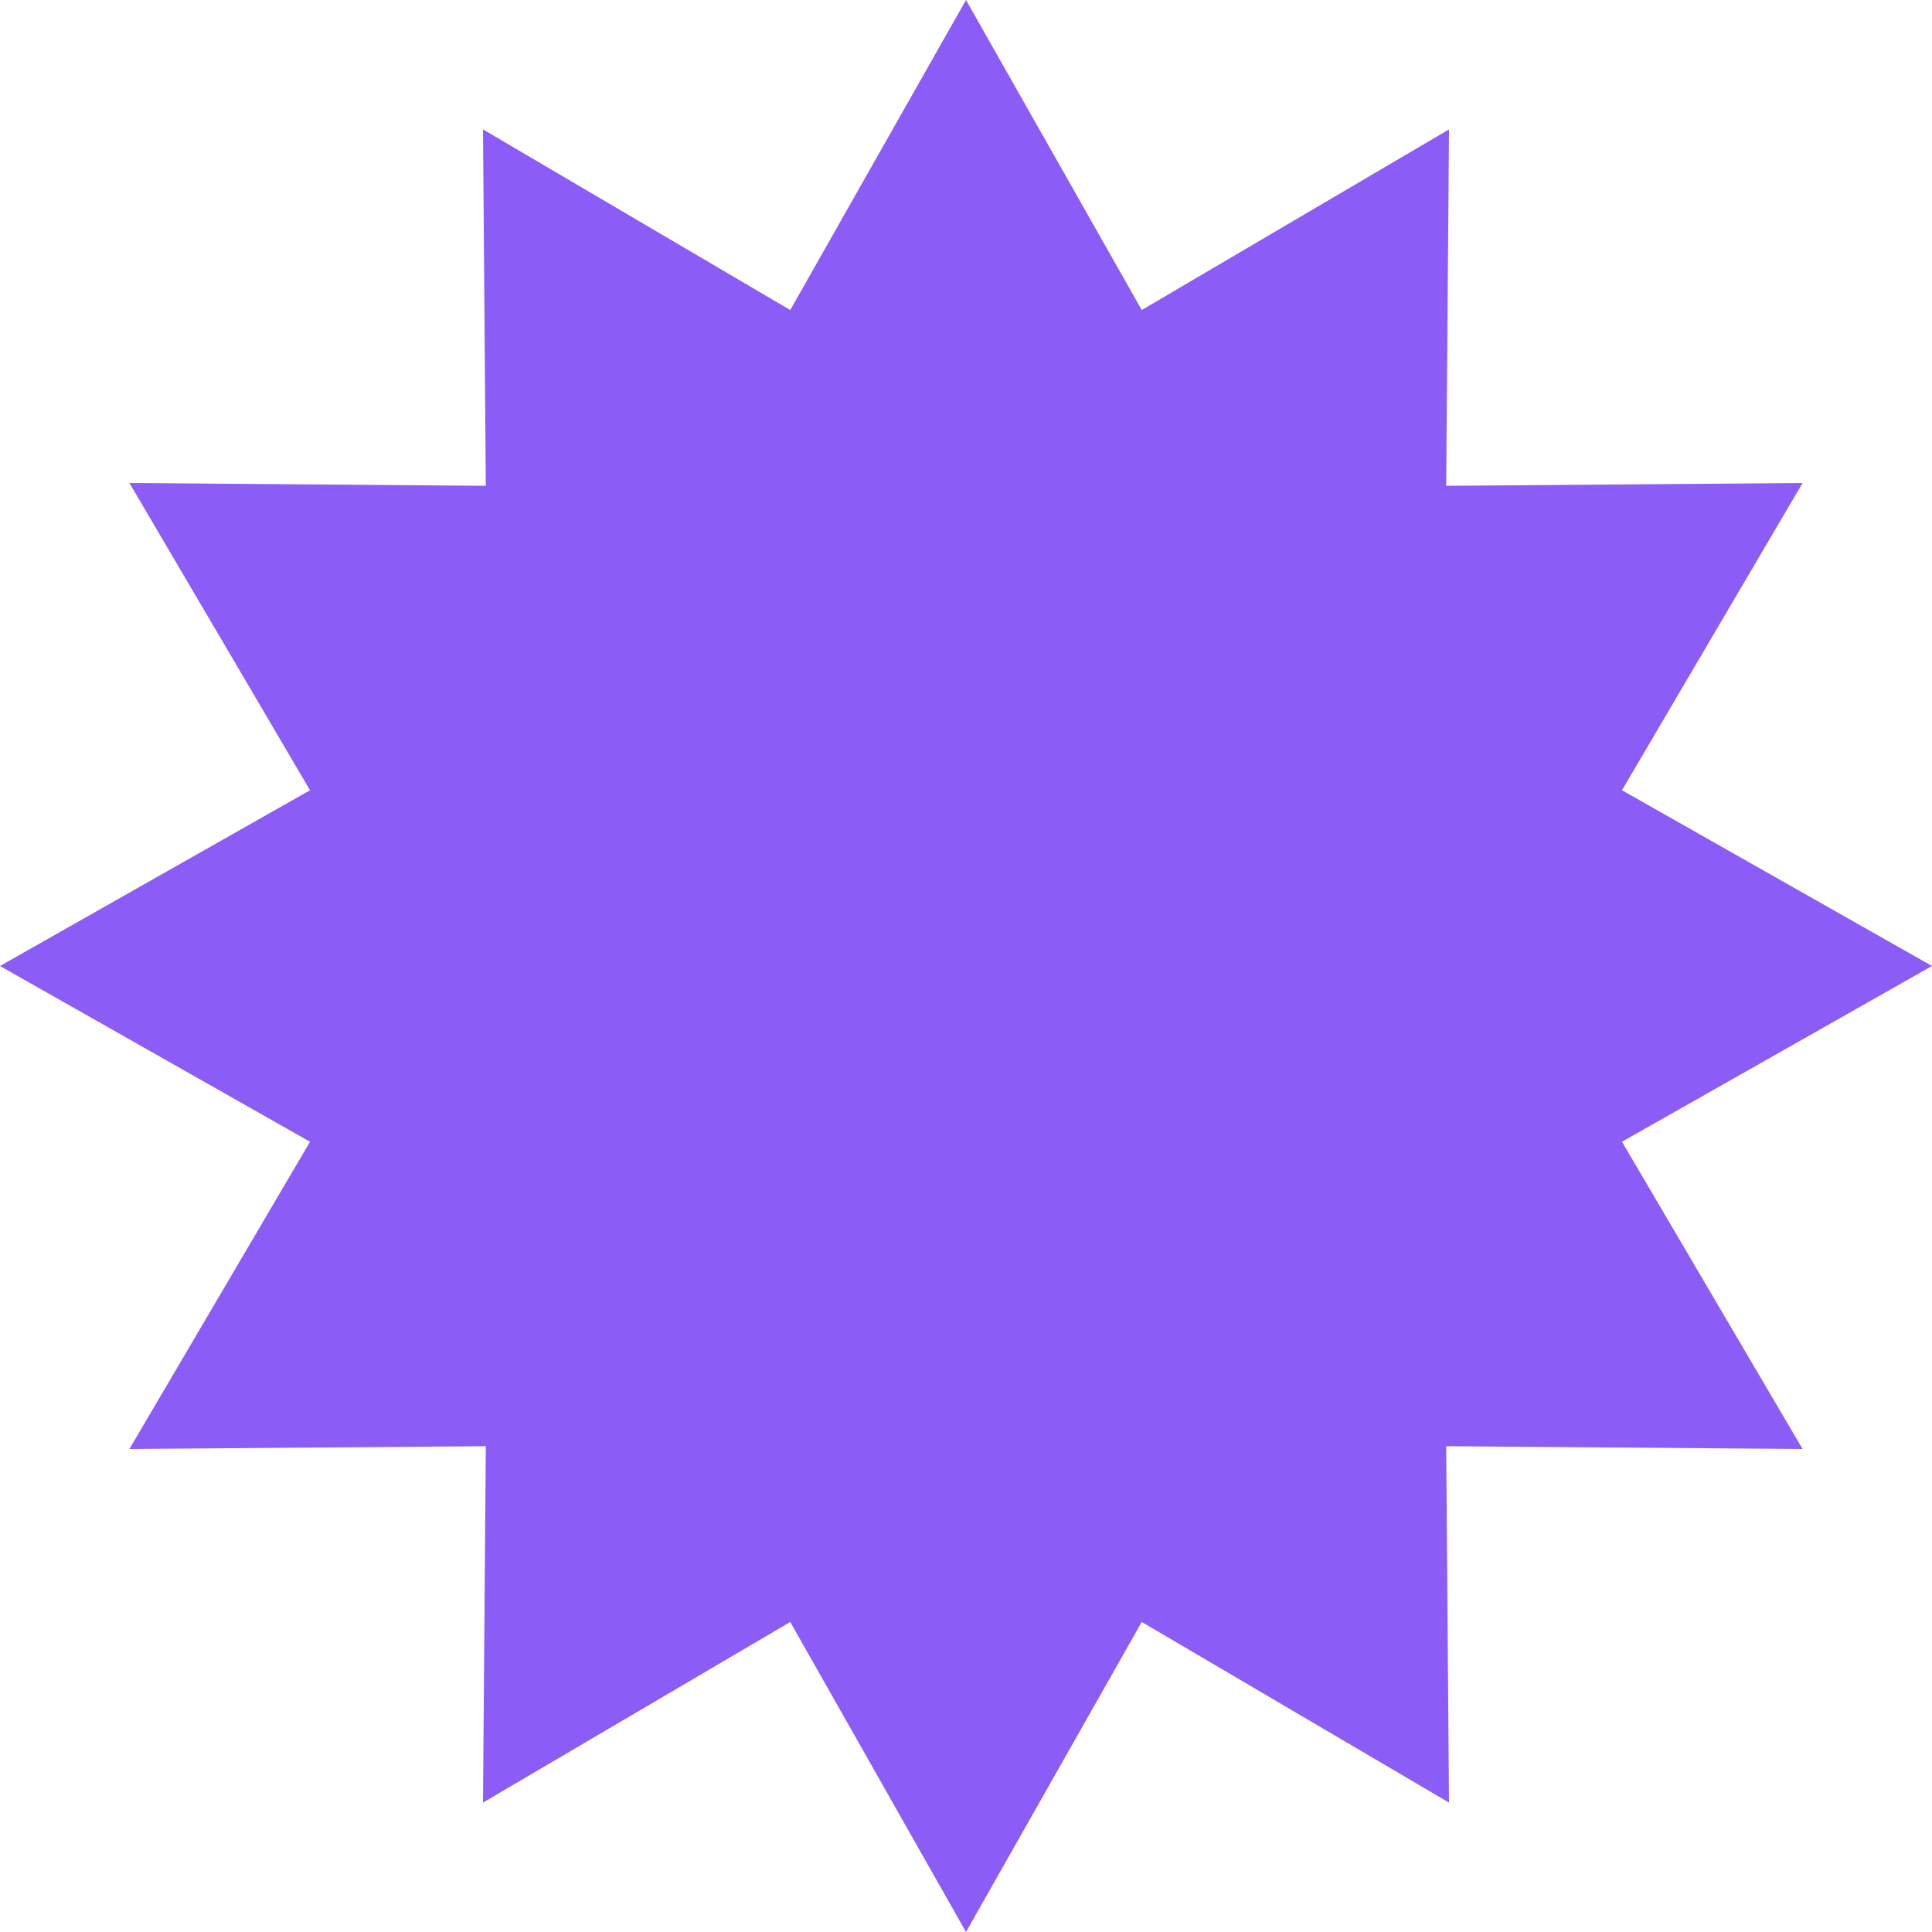 <svg width="68" height="68" viewBox="0 0 68 68" fill="none" xmlns="http://www.w3.org/2000/svg">
<path d="M34 0L40.186 10.912L51 4.555L50.901 17.099L63.445 17L57.088 27.814L68 34L57.088 40.186L63.445 51L50.901 50.901L51 63.445L40.186 57.088L34 68L27.814 57.088L17 63.445L17.099 50.901L4.555 51L10.912 40.186L0 34L10.912 27.814L4.555 17L17.099 17.099L17 4.555L27.814 10.912L34 0Z" fill="#8B5CF6"/>
</svg>
